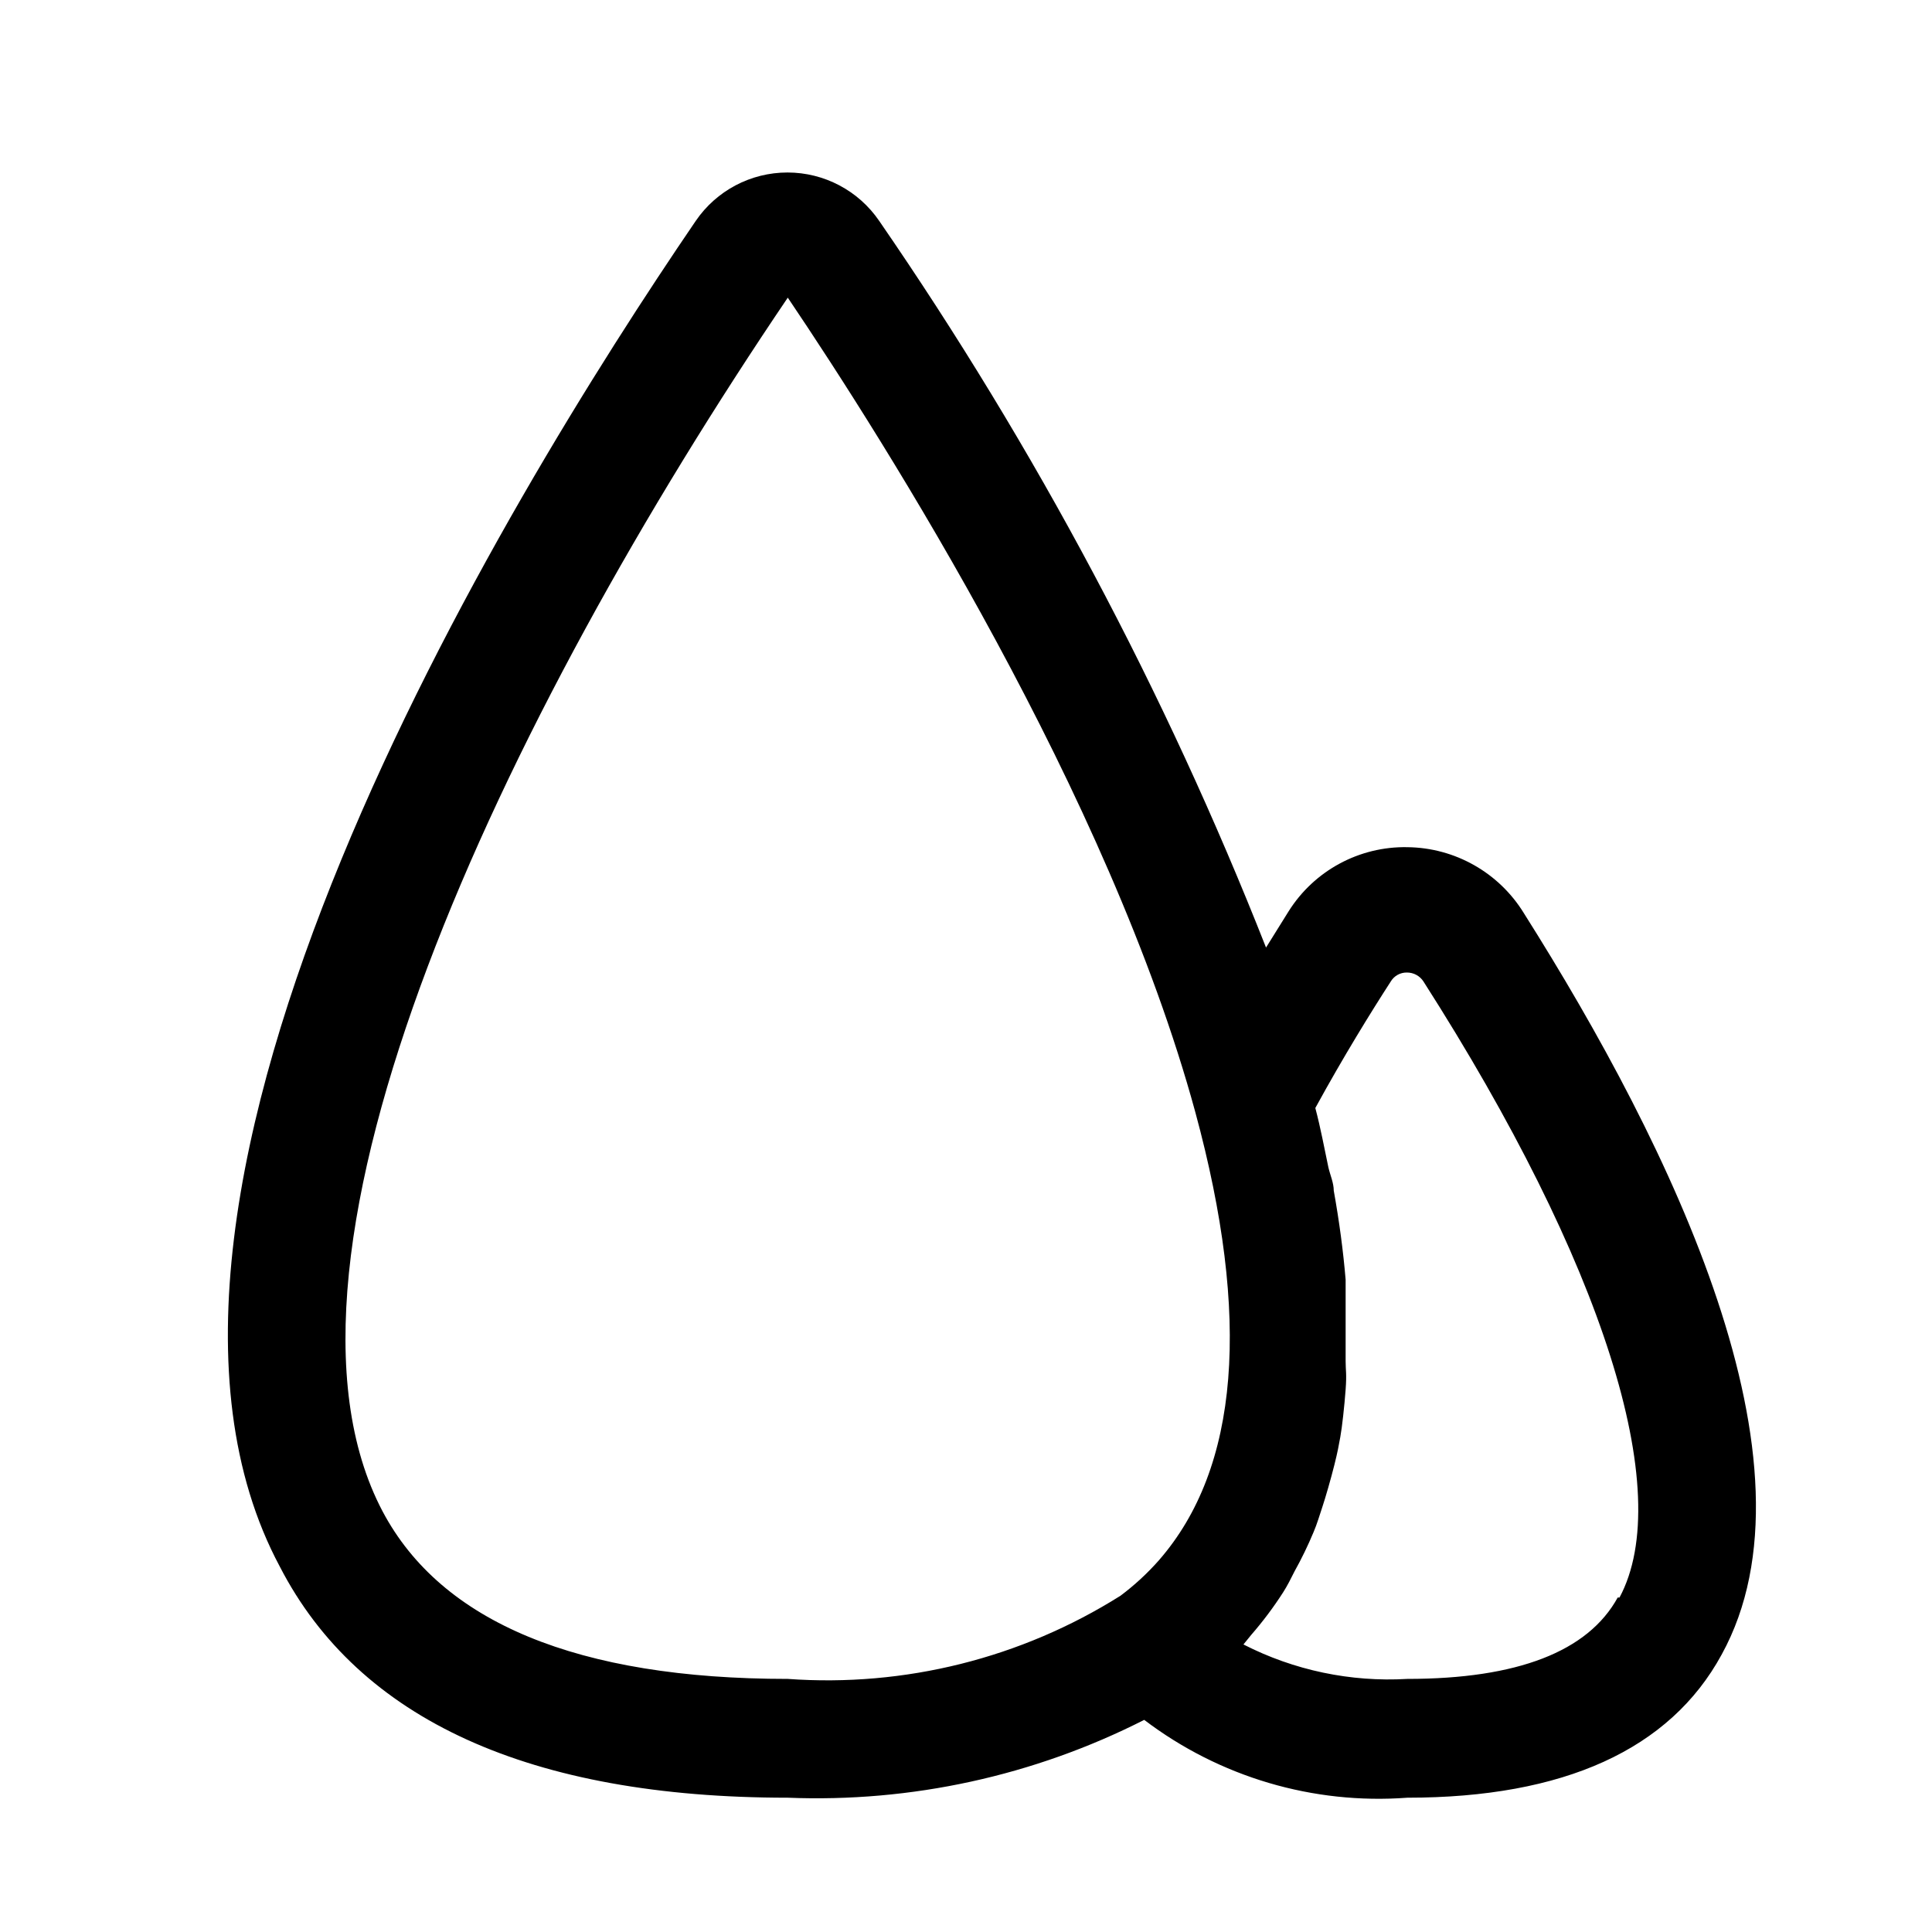 <?xml version="1.0" encoding="UTF-8"?>
<!-- The Best Svg Icon site in the world: iconSvg.co, Visit us! https://iconsvg.co -->
<svg fill="#000000" width="800px" height="800px" version="1.1" viewBox="144 144 512 512" xmlns="http://www.w3.org/2000/svg">
 <path d="m516.98 368.51c-12.75-0.246-24.699 6.207-31.488 17.004l-5.984 9.605 0.004-0.004c-26.734-67.871-61.121-132.47-102.5-192.55-5.484-8.043-14.59-12.852-24.324-12.852s-18.84 4.809-24.324 12.852c-50.695 74.312-162.95 258.05-110.21 356.6 20.938 40.621 66.438 61.246 134.61 61.246 32.734 1.309 65.254-5.793 94.465-20.625 19.953 15.156 44.758 22.492 69.746 20.625 41.406 0 69.59-12.754 83.285-37.941 27.711-50.383-13.227-134.45-52.426-196.48v-0.004c-6.602-10.738-18.254-17.336-30.859-17.473zm-65.809 188.93c-3.078 3.492-6.508 6.66-10.234 9.449-26.289 16.551-57.18 24.273-88.168 22.039-55.578 0-91.789-14.957-107.38-44.398-35.738-67.699 31.805-210.02 107.38-321.65 26.137 38.73 85.176 132.09 108 215.85 14.801 54.473 11.652 94.305-9.602 118.71zm121.54 9.918c-7.871 14.328-26.609 21.57-55.734 21.57-15.039 0.883-30.043-2.269-43.453-9.129l2.047-2.519c3.106-3.566 5.945-7.356 8.5-11.336 1.102-1.73 2.047-3.621 2.992-5.512 1.875-3.363 3.559-6.836 5.039-10.391 0.945-2.203 1.574-4.41 2.363-6.769 0.789-2.363 2.203-7.242 3.148-11.02 0.945-3.777 1.102-4.879 1.574-7.398 0.473-2.519 1.102-8.344 1.418-12.594 0.316-4.25 0-5.039 0-7.559v-15.742-5.824c-0.629-7.559-1.68-15.43-3.148-23.617 0-2.047-0.945-4.094-1.418-6.141-1.102-5.195-2.047-10.391-3.465-15.742 7.398-13.539 14.801-25.504 19.996-33.535v-0.004c0.895-1.488 2.512-2.387 4.25-2.363 1.777-0.02 3.438 0.871 4.406 2.363 47.707 74.625 66.914 135.4 51.957 163.27z"/>
</svg>